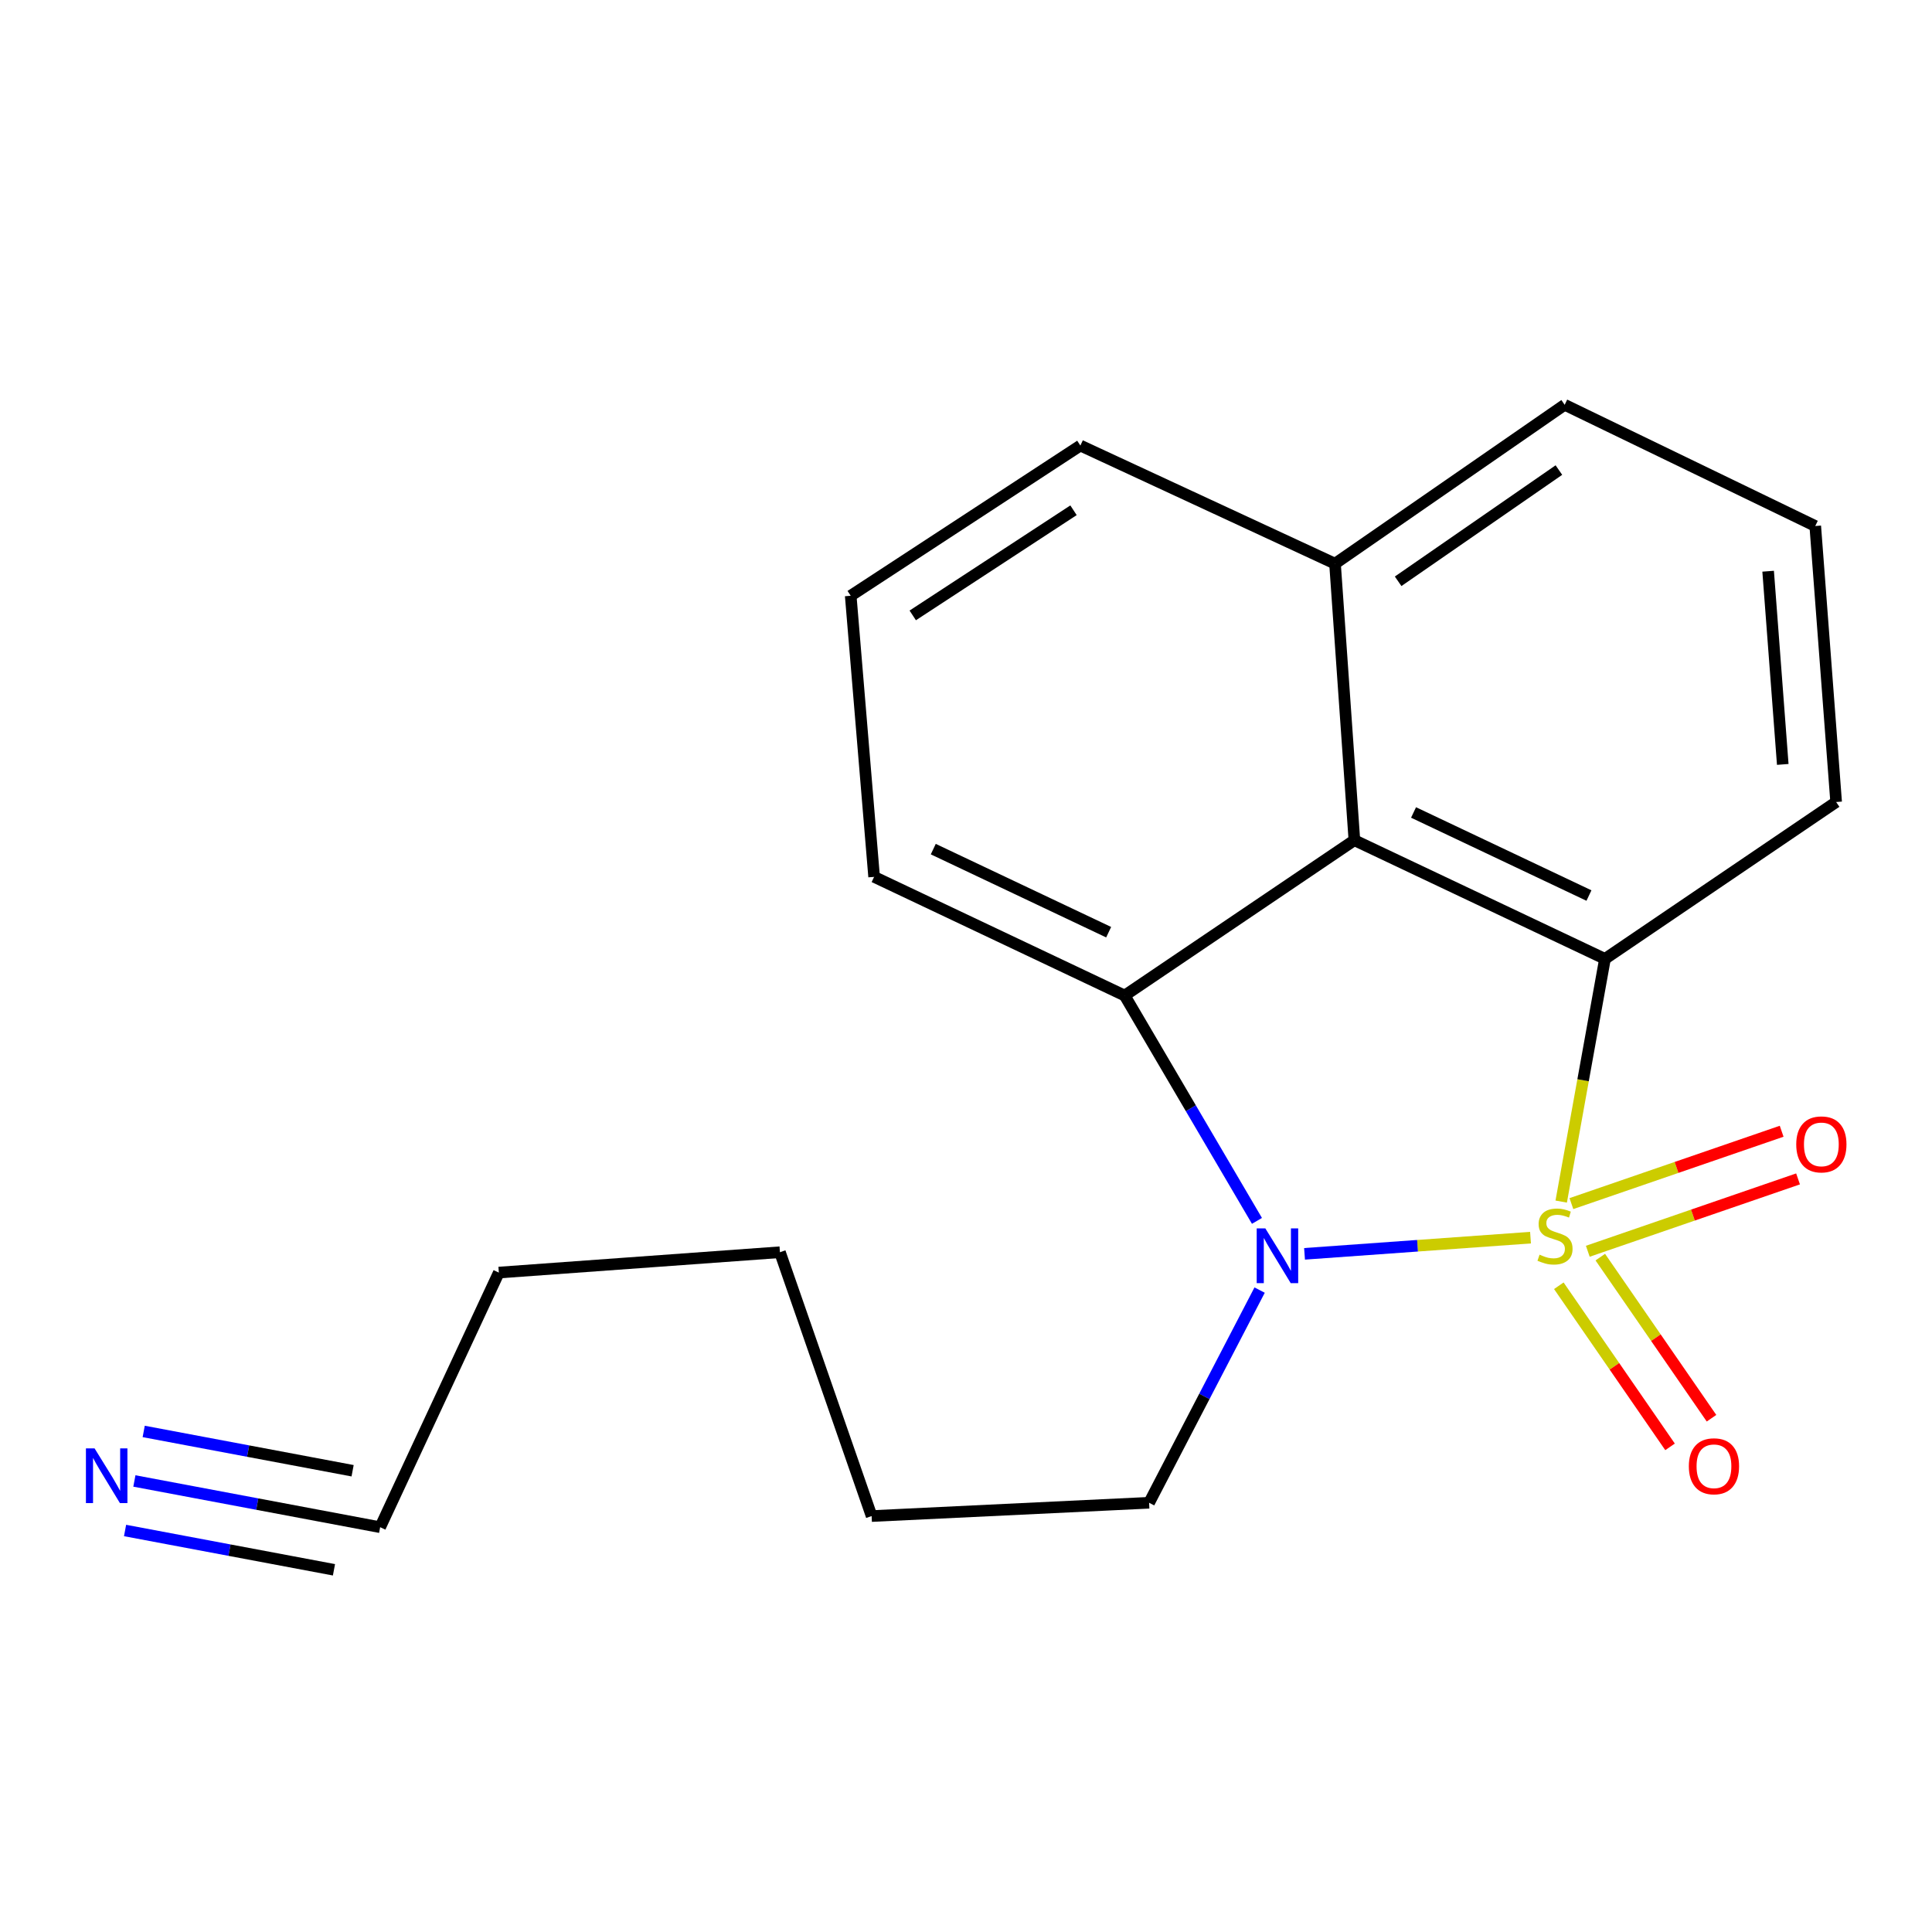 <?xml version='1.0' encoding='iso-8859-1'?>
<svg version='1.1' baseProfile='full'
              xmlns='http://www.w3.org/2000/svg'
                      xmlns:rdkit='http://www.rdkit.org/xml'
                      xmlns:xlink='http://www.w3.org/1999/xlink'
                  xml:space='preserve'
width='1000px' height='1000px' viewBox='0 0 1000 1000'>
<!-- END OF HEADER -->
<rect style='opacity:1.0;fill:#FFFFFF;stroke:none' width='1000' height='1000' x='0' y='0'> </rect>
<path class='bond-0' d='M 792.193,640.606 L 733.711,644.794' style='fill:none;fill-rule:evenodd;stroke:#CCCC00;stroke-width:6px;stroke-linecap:butt;stroke-linejoin:miter;stroke-opacity:1' />
<path class='bond-0' d='M 733.711,644.794 L 675.228,648.983' style='fill:none;fill-rule:evenodd;stroke:#0000FF;stroke-width:6px;stroke-linecap:butt;stroke-linejoin:miter;stroke-opacity:1' />
<path class='bond-1' d='M 808.077,621.936 L 819.402,559.127' style='fill:none;fill-rule:evenodd;stroke:#CCCC00;stroke-width:6px;stroke-linecap:butt;stroke-linejoin:miter;stroke-opacity:1' />
<path class='bond-1' d='M 819.402,559.127 L 830.727,496.319' style='fill:none;fill-rule:evenodd;stroke:#000000;stroke-width:6px;stroke-linecap:butt;stroke-linejoin:miter;stroke-opacity:1' />
<path class='bond-4' d='M 806.841,665.504 L 835.625,707.197' style='fill:none;fill-rule:evenodd;stroke:#CCCC00;stroke-width:6px;stroke-linecap:butt;stroke-linejoin:miter;stroke-opacity:1' />
<path class='bond-4' d='M 835.625,707.197 L 864.409,748.89' style='fill:none;fill-rule:evenodd;stroke:#FF0000;stroke-width:6px;stroke-linecap:butt;stroke-linejoin:miter;stroke-opacity:1' />
<path class='bond-4' d='M 828.307,650.684 L 857.091,692.377' style='fill:none;fill-rule:evenodd;stroke:#CCCC00;stroke-width:6px;stroke-linecap:butt;stroke-linejoin:miter;stroke-opacity:1' />
<path class='bond-4' d='M 857.091,692.377 L 885.875,734.07' style='fill:none;fill-rule:evenodd;stroke:#FF0000;stroke-width:6px;stroke-linecap:butt;stroke-linejoin:miter;stroke-opacity:1' />
<path class='bond-5' d='M 821.843,647.651 L 876.255,628.924' style='fill:none;fill-rule:evenodd;stroke:#CCCC00;stroke-width:6px;stroke-linecap:butt;stroke-linejoin:miter;stroke-opacity:1' />
<path class='bond-5' d='M 876.255,628.924 L 930.667,610.198' style='fill:none;fill-rule:evenodd;stroke:#FF0000;stroke-width:6px;stroke-linecap:butt;stroke-linejoin:miter;stroke-opacity:1' />
<path class='bond-5' d='M 813.354,622.986 L 867.767,604.26' style='fill:none;fill-rule:evenodd;stroke:#CCCC00;stroke-width:6px;stroke-linecap:butt;stroke-linejoin:miter;stroke-opacity:1' />
<path class='bond-5' d='M 867.767,604.26 L 922.179,585.533' style='fill:none;fill-rule:evenodd;stroke:#FF0000;stroke-width:6px;stroke-linecap:butt;stroke-linejoin:miter;stroke-opacity:1' />
<path class='bond-2' d='M 650.6,631.922 L 616.362,573.605' style='fill:none;fill-rule:evenodd;stroke:#0000FF;stroke-width:6px;stroke-linecap:butt;stroke-linejoin:miter;stroke-opacity:1' />
<path class='bond-2' d='M 616.362,573.605 L 582.125,515.289' style='fill:none;fill-rule:evenodd;stroke:#000000;stroke-width:6px;stroke-linecap:butt;stroke-linejoin:miter;stroke-opacity:1' />
<path class='bond-9' d='M 651.976,667.749 L 623.376,722.79' style='fill:none;fill-rule:evenodd;stroke:#0000FF;stroke-width:6px;stroke-linecap:butt;stroke-linejoin:miter;stroke-opacity:1' />
<path class='bond-9' d='M 623.376,722.79 L 594.776,777.831' style='fill:none;fill-rule:evenodd;stroke:#000000;stroke-width:6px;stroke-linecap:butt;stroke-linejoin:miter;stroke-opacity:1' />
<path class='bond-3' d='M 830.727,496.319 L 701.028,434.89' style='fill:none;fill-rule:evenodd;stroke:#000000;stroke-width:6px;stroke-linecap:butt;stroke-linejoin:miter;stroke-opacity:1' />
<path class='bond-3' d='M 822.437,463.531 L 731.648,420.53' style='fill:none;fill-rule:evenodd;stroke:#000000;stroke-width:6px;stroke-linecap:butt;stroke-linejoin:miter;stroke-opacity:1' />
<path class='bond-10' d='M 830.727,496.319 L 950.383,415.123' style='fill:none;fill-rule:evenodd;stroke:#000000;stroke-width:6px;stroke-linecap:butt;stroke-linejoin:miter;stroke-opacity:1' />
<path class='bond-11' d='M 582.125,515.289 L 452.441,453.859' style='fill:none;fill-rule:evenodd;stroke:#000000;stroke-width:6px;stroke-linecap:butt;stroke-linejoin:miter;stroke-opacity:1' />
<path class='bond-11' d='M 573.839,482.5 L 483.06,439.5' style='fill:none;fill-rule:evenodd;stroke:#000000;stroke-width:6px;stroke-linecap:butt;stroke-linejoin:miter;stroke-opacity:1' />
<path class='bond-19' d='M 582.125,515.289 L 701.028,434.89' style='fill:none;fill-rule:evenodd;stroke:#000000;stroke-width:6px;stroke-linecap:butt;stroke-linejoin:miter;stroke-opacity:1' />
<path class='bond-8' d='M 701.028,434.89 L 691,291.757' style='fill:none;fill-rule:evenodd;stroke:#000000;stroke-width:6px;stroke-linecap:butt;stroke-linejoin:miter;stroke-opacity:1' />
<path class='bond-6' d='M 69.556,766.545 L 133.162,778.513' style='fill:none;fill-rule:evenodd;stroke:#0000FF;stroke-width:6px;stroke-linecap:butt;stroke-linejoin:miter;stroke-opacity:1' />
<path class='bond-6' d='M 133.162,778.513 L 196.768,790.482' style='fill:none;fill-rule:evenodd;stroke:#000000;stroke-width:6px;stroke-linecap:butt;stroke-linejoin:miter;stroke-opacity:1' />
<path class='bond-6' d='M 64.732,792.18 L 118.797,802.353' style='fill:none;fill-rule:evenodd;stroke:#0000FF;stroke-width:6px;stroke-linecap:butt;stroke-linejoin:miter;stroke-opacity:1' />
<path class='bond-6' d='M 118.797,802.353 L 172.862,812.526' style='fill:none;fill-rule:evenodd;stroke:#000000;stroke-width:6px;stroke-linecap:butt;stroke-linejoin:miter;stroke-opacity:1' />
<path class='bond-6' d='M 74.379,740.91 L 128.444,751.083' style='fill:none;fill-rule:evenodd;stroke:#0000FF;stroke-width:6px;stroke-linecap:butt;stroke-linejoin:miter;stroke-opacity:1' />
<path class='bond-6' d='M 128.444,751.083 L 182.509,761.257' style='fill:none;fill-rule:evenodd;stroke:#000000;stroke-width:6px;stroke-linecap:butt;stroke-linejoin:miter;stroke-opacity:1' />
<path class='bond-7' d='M 196.768,790.482 L 258.197,658.682' style='fill:none;fill-rule:evenodd;stroke:#000000;stroke-width:6px;stroke-linecap:butt;stroke-linejoin:miter;stroke-opacity:1' />
<path class='bond-15' d='M 691,291.757 L 559.2,230.618' style='fill:none;fill-rule:evenodd;stroke:#000000;stroke-width:6px;stroke-linecap:butt;stroke-linejoin:miter;stroke-opacity:1' />
<path class='bond-20' d='M 691,291.757 L 809.873,209.518' style='fill:none;fill-rule:evenodd;stroke:#000000;stroke-width:6px;stroke-linecap:butt;stroke-linejoin:miter;stroke-opacity:1' />
<path class='bond-20' d='M 723.671,300.873 L 806.883,243.305' style='fill:none;fill-rule:evenodd;stroke:#000000;stroke-width:6px;stroke-linecap:butt;stroke-linejoin:miter;stroke-opacity:1' />
<path class='bond-17' d='M 594.776,777.831 L 451.151,784.714' style='fill:none;fill-rule:evenodd;stroke:#000000;stroke-width:6px;stroke-linecap:butt;stroke-linejoin:miter;stroke-opacity:1' />
<path class='bond-13' d='M 950.383,415.123 L 939.572,272.266' style='fill:none;fill-rule:evenodd;stroke:#000000;stroke-width:6px;stroke-linecap:butt;stroke-linejoin:miter;stroke-opacity:1' />
<path class='bond-13' d='M 922.751,395.663 L 915.184,295.663' style='fill:none;fill-rule:evenodd;stroke:#000000;stroke-width:6px;stroke-linecap:butt;stroke-linejoin:miter;stroke-opacity:1' />
<path class='bond-12' d='M 452.441,453.859 L 440.326,308.365' style='fill:none;fill-rule:evenodd;stroke:#000000;stroke-width:6px;stroke-linecap:butt;stroke-linejoin:miter;stroke-opacity:1' />
<path class='bond-21' d='M 440.326,308.365 L 559.2,230.618' style='fill:none;fill-rule:evenodd;stroke:#000000;stroke-width:6px;stroke-linecap:butt;stroke-linejoin:miter;stroke-opacity:1' />
<path class='bond-21' d='M 472.435,318.533 L 555.646,264.11' style='fill:none;fill-rule:evenodd;stroke:#000000;stroke-width:6px;stroke-linecap:butt;stroke-linejoin:miter;stroke-opacity:1' />
<path class='bond-16' d='M 939.572,272.266 L 809.873,209.518' style='fill:none;fill-rule:evenodd;stroke:#000000;stroke-width:6px;stroke-linecap:butt;stroke-linejoin:miter;stroke-opacity:1' />
<path class='bond-14' d='M 258.197,658.682 L 403.692,648.146' style='fill:none;fill-rule:evenodd;stroke:#000000;stroke-width:6px;stroke-linecap:butt;stroke-linejoin:miter;stroke-opacity:1' />
<path class='bond-18' d='M 451.151,784.714 L 403.692,648.146' style='fill:none;fill-rule:evenodd;stroke:#000000;stroke-width:6px;stroke-linecap:butt;stroke-linejoin:miter;stroke-opacity:1' />
<path  class='atom-0' d='M 796.874 649.418
Q 797.194 649.538, 798.514 650.098
Q 799.834 650.658, 801.274 651.018
Q 802.754 651.338, 804.194 651.338
Q 806.874 651.338, 808.434 650.058
Q 809.994 648.738, 809.994 646.458
Q 809.994 644.898, 809.194 643.938
Q 808.434 642.978, 807.234 642.458
Q 806.034 641.938, 804.034 641.338
Q 801.514 640.578, 799.994 639.858
Q 798.514 639.138, 797.434 637.618
Q 796.394 636.098, 796.394 633.538
Q 796.394 629.978, 798.794 627.778
Q 801.234 625.578, 806.034 625.578
Q 809.314 625.578, 813.034 627.138
L 812.114 630.218
Q 808.714 628.818, 806.154 628.818
Q 803.394 628.818, 801.874 629.978
Q 800.354 631.098, 800.394 633.058
Q 800.394 634.578, 801.154 635.498
Q 801.954 636.418, 803.074 636.938
Q 804.234 637.458, 806.154 638.058
Q 808.714 638.858, 810.234 639.658
Q 811.754 640.458, 812.834 642.098
Q 813.954 643.698, 813.954 646.458
Q 813.954 650.378, 811.314 652.498
Q 808.714 654.578, 804.354 654.578
Q 801.834 654.578, 799.914 654.018
Q 798.034 653.498, 795.794 652.578
L 796.874 649.418
' fill='#CCCC00'/>
<path  class='atom-1' d='M 654.945 635.827
L 664.225 650.827
Q 665.145 652.307, 666.625 654.987
Q 668.105 657.667, 668.185 657.827
L 668.185 635.827
L 671.945 635.827
L 671.945 664.147
L 668.065 664.147
L 658.105 647.747
Q 656.945 645.827, 655.705 643.627
Q 654.505 641.427, 654.145 640.747
L 654.145 664.147
L 650.465 664.147
L 650.465 635.827
L 654.945 635.827
' fill='#0000FF'/>
<path  class='atom-5' d='M 874.142 758.941
Q 874.142 752.141, 877.502 748.341
Q 880.862 744.541, 887.142 744.541
Q 893.422 744.541, 896.782 748.341
Q 900.142 752.141, 900.142 758.941
Q 900.142 765.821, 896.742 769.741
Q 893.342 773.621, 887.142 773.621
Q 880.902 773.621, 877.502 769.741
Q 874.142 765.861, 874.142 758.941
M 887.142 770.421
Q 891.462 770.421, 893.782 767.541
Q 896.142 764.621, 896.142 758.941
Q 896.142 753.381, 893.782 750.581
Q 891.462 747.741, 887.142 747.741
Q 882.822 747.741, 880.462 750.541
Q 878.142 753.341, 878.142 758.941
Q 878.142 764.661, 880.462 767.541
Q 882.822 770.421, 887.142 770.421
' fill='#FF0000'/>
<path  class='atom-6' d='M 929.731 592.333
Q 929.731 585.533, 933.091 581.733
Q 936.451 577.933, 942.731 577.933
Q 949.011 577.933, 952.371 581.733
Q 955.731 585.533, 955.731 592.333
Q 955.731 599.213, 952.331 603.133
Q 948.931 607.013, 942.731 607.013
Q 936.491 607.013, 933.091 603.133
Q 929.731 599.253, 929.731 592.333
M 942.731 603.813
Q 947.051 603.813, 949.371 600.933
Q 951.731 598.013, 951.731 592.333
Q 951.731 586.773, 949.371 583.973
Q 947.051 581.133, 942.731 581.133
Q 938.411 581.133, 936.051 583.933
Q 933.731 586.733, 933.731 592.333
Q 933.731 598.053, 936.051 600.933
Q 938.411 603.813, 942.731 603.813
' fill='#FF0000'/>
<path  class='atom-7' d='M 48.955 749.687
L 58.235 764.687
Q 59.155 766.167, 60.635 768.847
Q 62.115 771.527, 62.195 771.687
L 62.195 749.687
L 65.955 749.687
L 65.955 778.007
L 62.075 778.007
L 52.115 761.607
Q 50.955 759.687, 49.715 757.487
Q 48.515 755.287, 48.155 754.607
L 48.155 778.007
L 44.475 778.007
L 44.475 749.687
L 48.955 749.687
' fill='#0000FF'/>
</svg>
